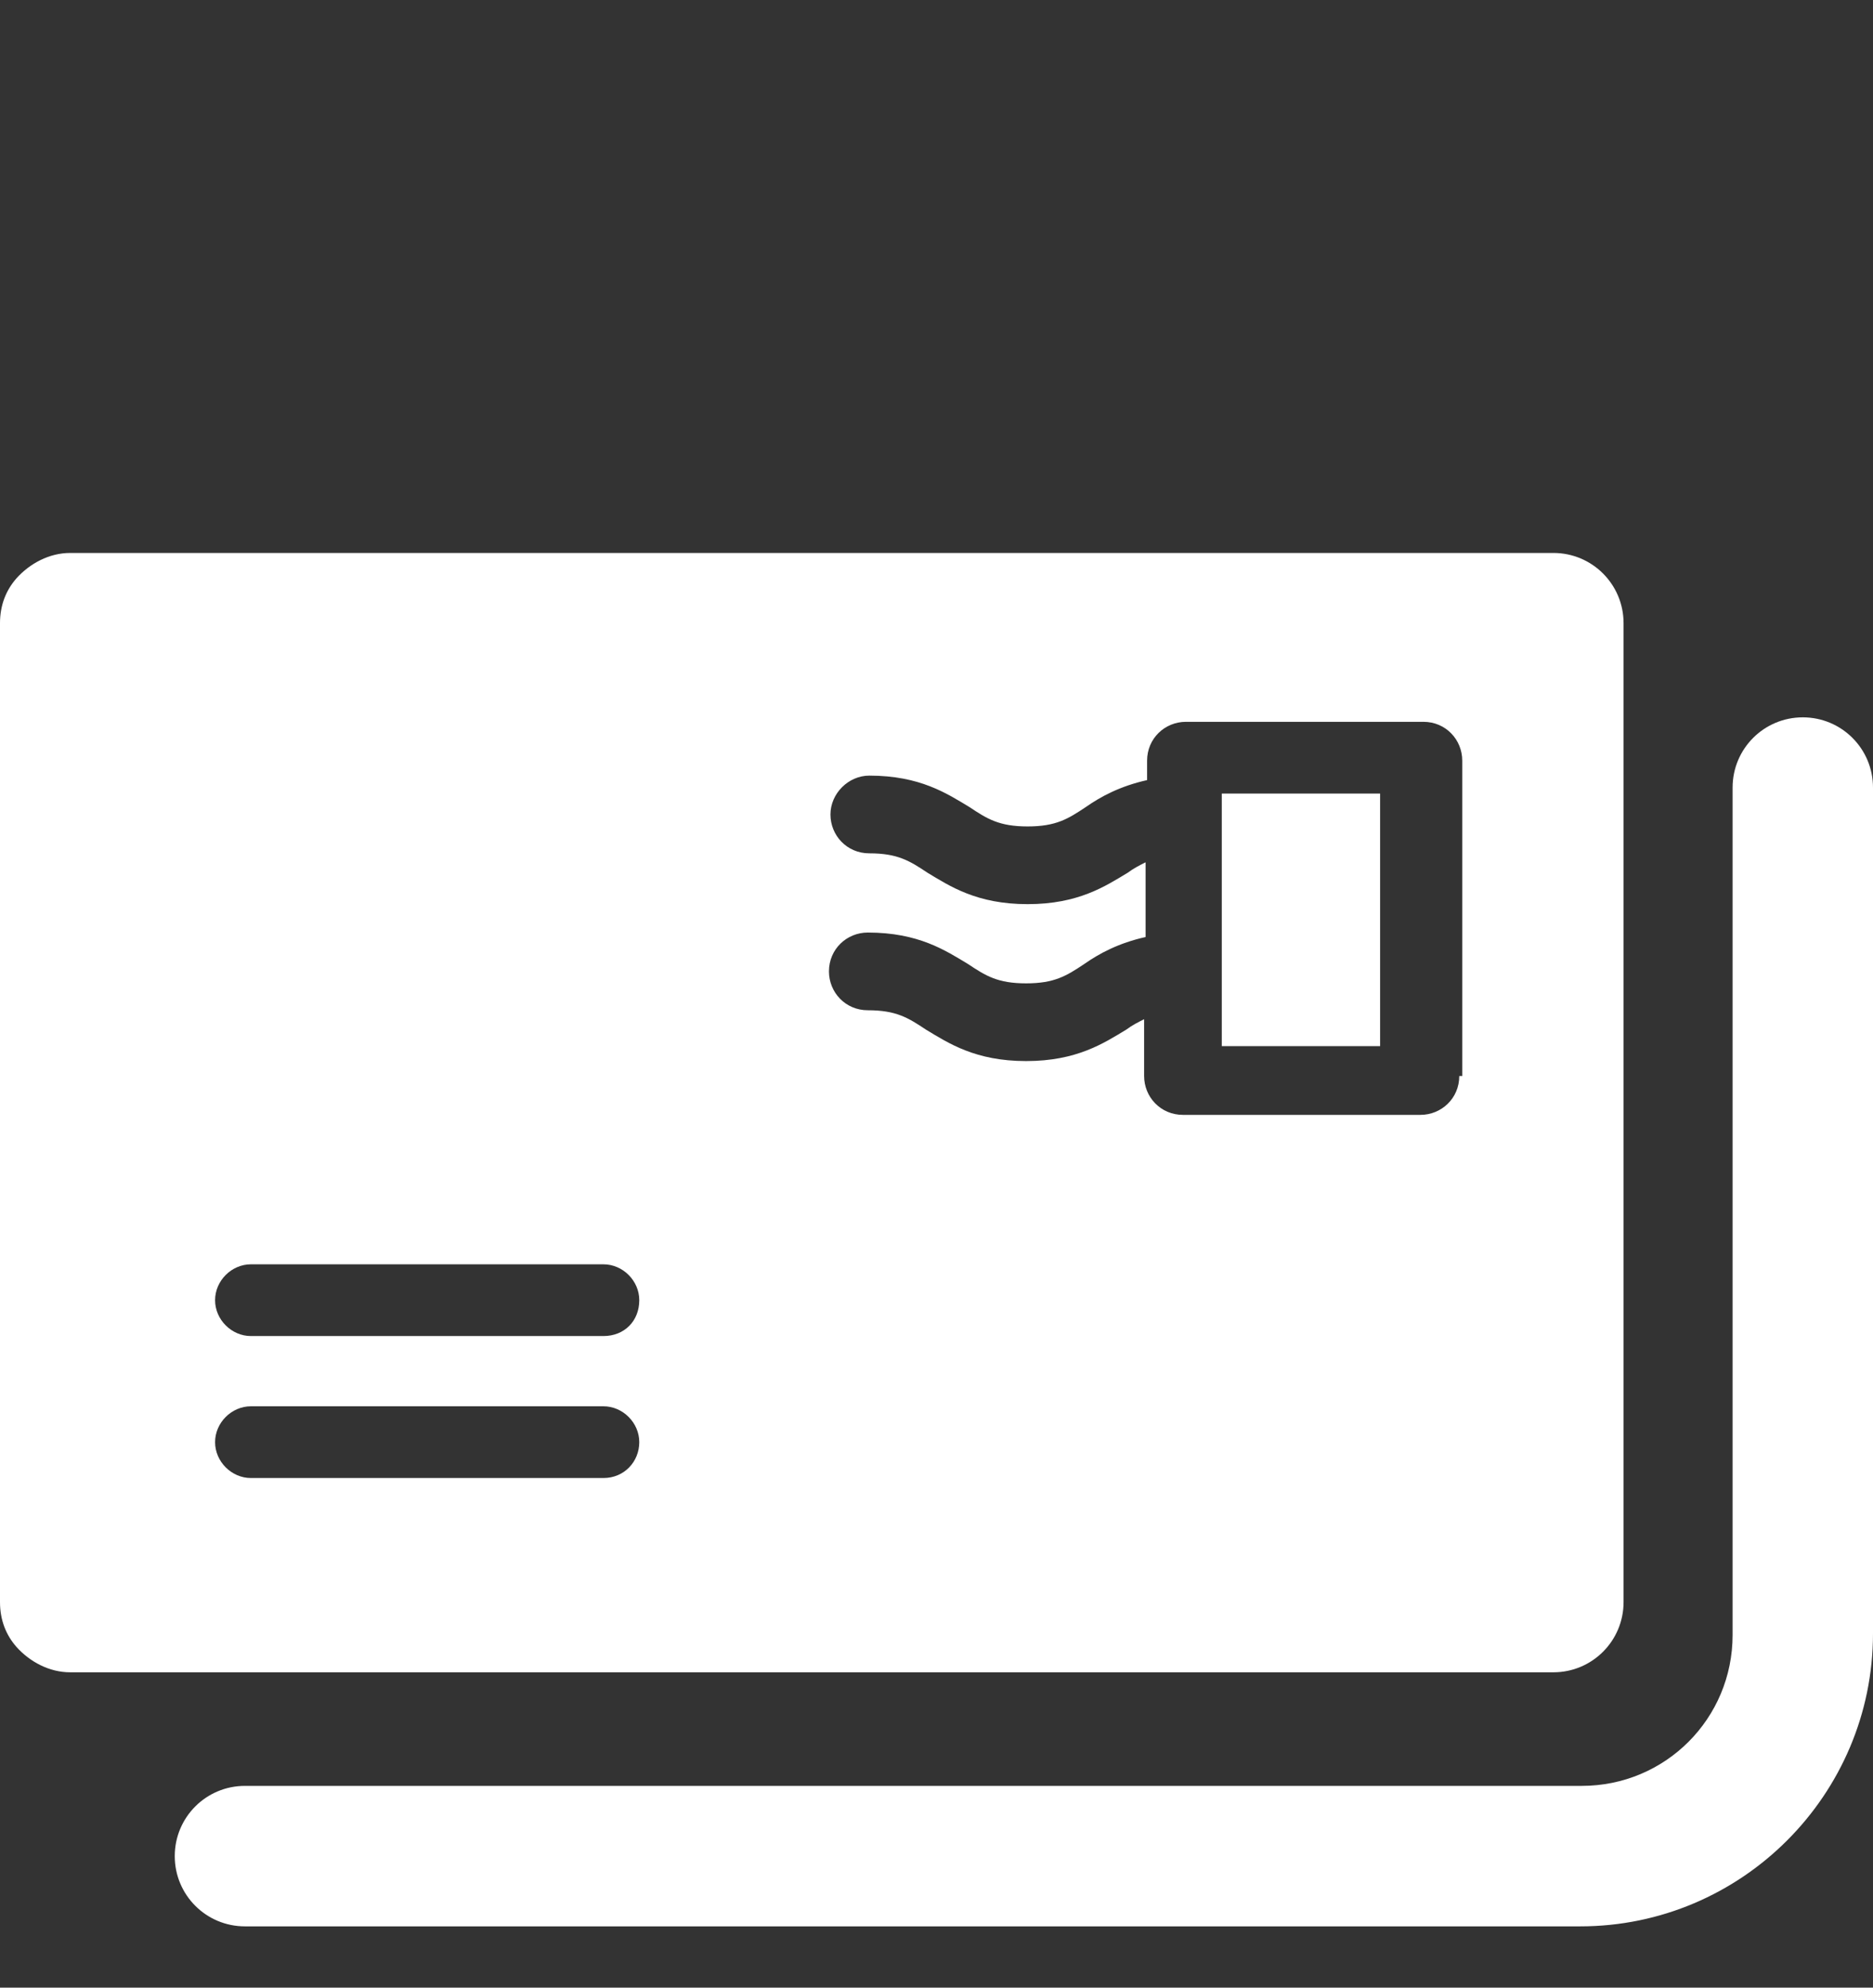 <?xml version="1.0" encoding="utf-8"?>
<!-- Generator: Adobe Illustrator 18.0.0, SVG Export Plug-In . SVG Version: 6.00 Build 0)  -->
<!DOCTYPE svg PUBLIC "-//W3C//DTD SVG 1.1//EN" "http://www.w3.org/Graphics/SVG/1.1/DTD/svg11.dtd">
<svg version="1.1" id="Layer_1" xmlns="http://www.w3.org/2000/svg" xmlns:xlink="http://www.w3.org/1999/xlink" x="0px" y="0px"
	 viewBox="0 0 125.4 133" enable-background="new 0 0 125.4 133" xml:space="preserve">
<rect x="0" y="0" width="125.4" height="133" fill="#333333" stroke="none"/>
<g>
</g>
<g>
	<rect fill="#FFFFFF" x="81.8" y="53.1" width="10.6" height="16.9"/>
	<path fill="#FFFFFF" d="M108.7,107.2V41.7c0-2.6-2.1-4.7-4.7-4.7H4.7c-1.4,0-2.7,0.7-3.6,1.7C0.4,39.5,0,40.5,0,41.7v65.5c0,1.2,0.4,2.2,1.1,3
		c0.9,1,2.2,1.7,3.6,1.7H104C106.6,111.9,108.7,109.8,108.7,107.2z M40.4,98.9H16.8c-1.3,0-2.4-1.1-2.4-2.4c0-1.3,1.1-2.4,2.4-2.4
		h23.6c1.3,0,2.4,1.1,2.4,2.4C42.8,97.8,41.8,98.9,40.4,98.9z M40.4,89.4H16.8c-1.3,0-2.4-1.1-2.4-2.4c0-1.3,1.1-2.4,2.4-2.4h23.6
		c1.3,0,2.4,1.1,2.4,2.4C42.8,88.4,41.8,89.4,40.4,89.4z M97.7,72c0,1.5-1.2,2.6-2.6,2.6H79.2c-1.5,0-2.6-1.2-2.6-2.6v-3.8
		c-0.4,0.2-0.8,0.4-1.2,0.7c-1.5,0.9-3.3,2.1-6.7,2.1c-3.4,0-5.2-1.2-6.7-2.1c-1.2-0.8-2-1.3-3.9-1.3c-1.5,0-2.6-1.2-2.6-2.6
		c0-1.5,1.2-2.6,2.6-2.6c3.4,0,5.2,1.2,6.7,2.1c1.2,0.8,2,1.3,3.9,1.3s2.7-0.5,3.9-1.3c1-0.7,2.3-1.4,4.1-1.8v-5
		c-0.4,0.2-0.8,0.4-1.2,0.7c-1.5,0.9-3.3,2.1-6.7,2.1c-3.4,0-5.2-1.2-6.7-2.1c-1.2-0.8-2-1.3-3.9-1.3c-1.5,0-2.6-1.2-2.6-2.6
		s1.2-2.6,2.6-2.6c3.4,0,5.2,1.2,6.7,2.1c1.2,0.8,2,1.3,3.9,1.3s2.7-0.5,3.9-1.3c1-0.7,2.3-1.4,4.1-1.8v-1.3c0-1.5,1.2-2.6,2.6-2.6
		h15.9c1.5,0,2.6,1.2,2.6,2.6V72z"/>
	<path fill="#FFFFFF" d="M120.7,48c-2.6,0-4.7,2.1-4.7,4.7v56.7c0,5.6-4.5,10.1-10.1,10.1H16.4c-2.6,0-4.7,2.1-4.7,4.7s2.1,4.7,4.7,4.7h89.4
		c10.8,0,19.6-8.8,19.6-19.6V52.7C125.4,50.1,123.3,48,120.7,48z"/>
</g>
</svg>
